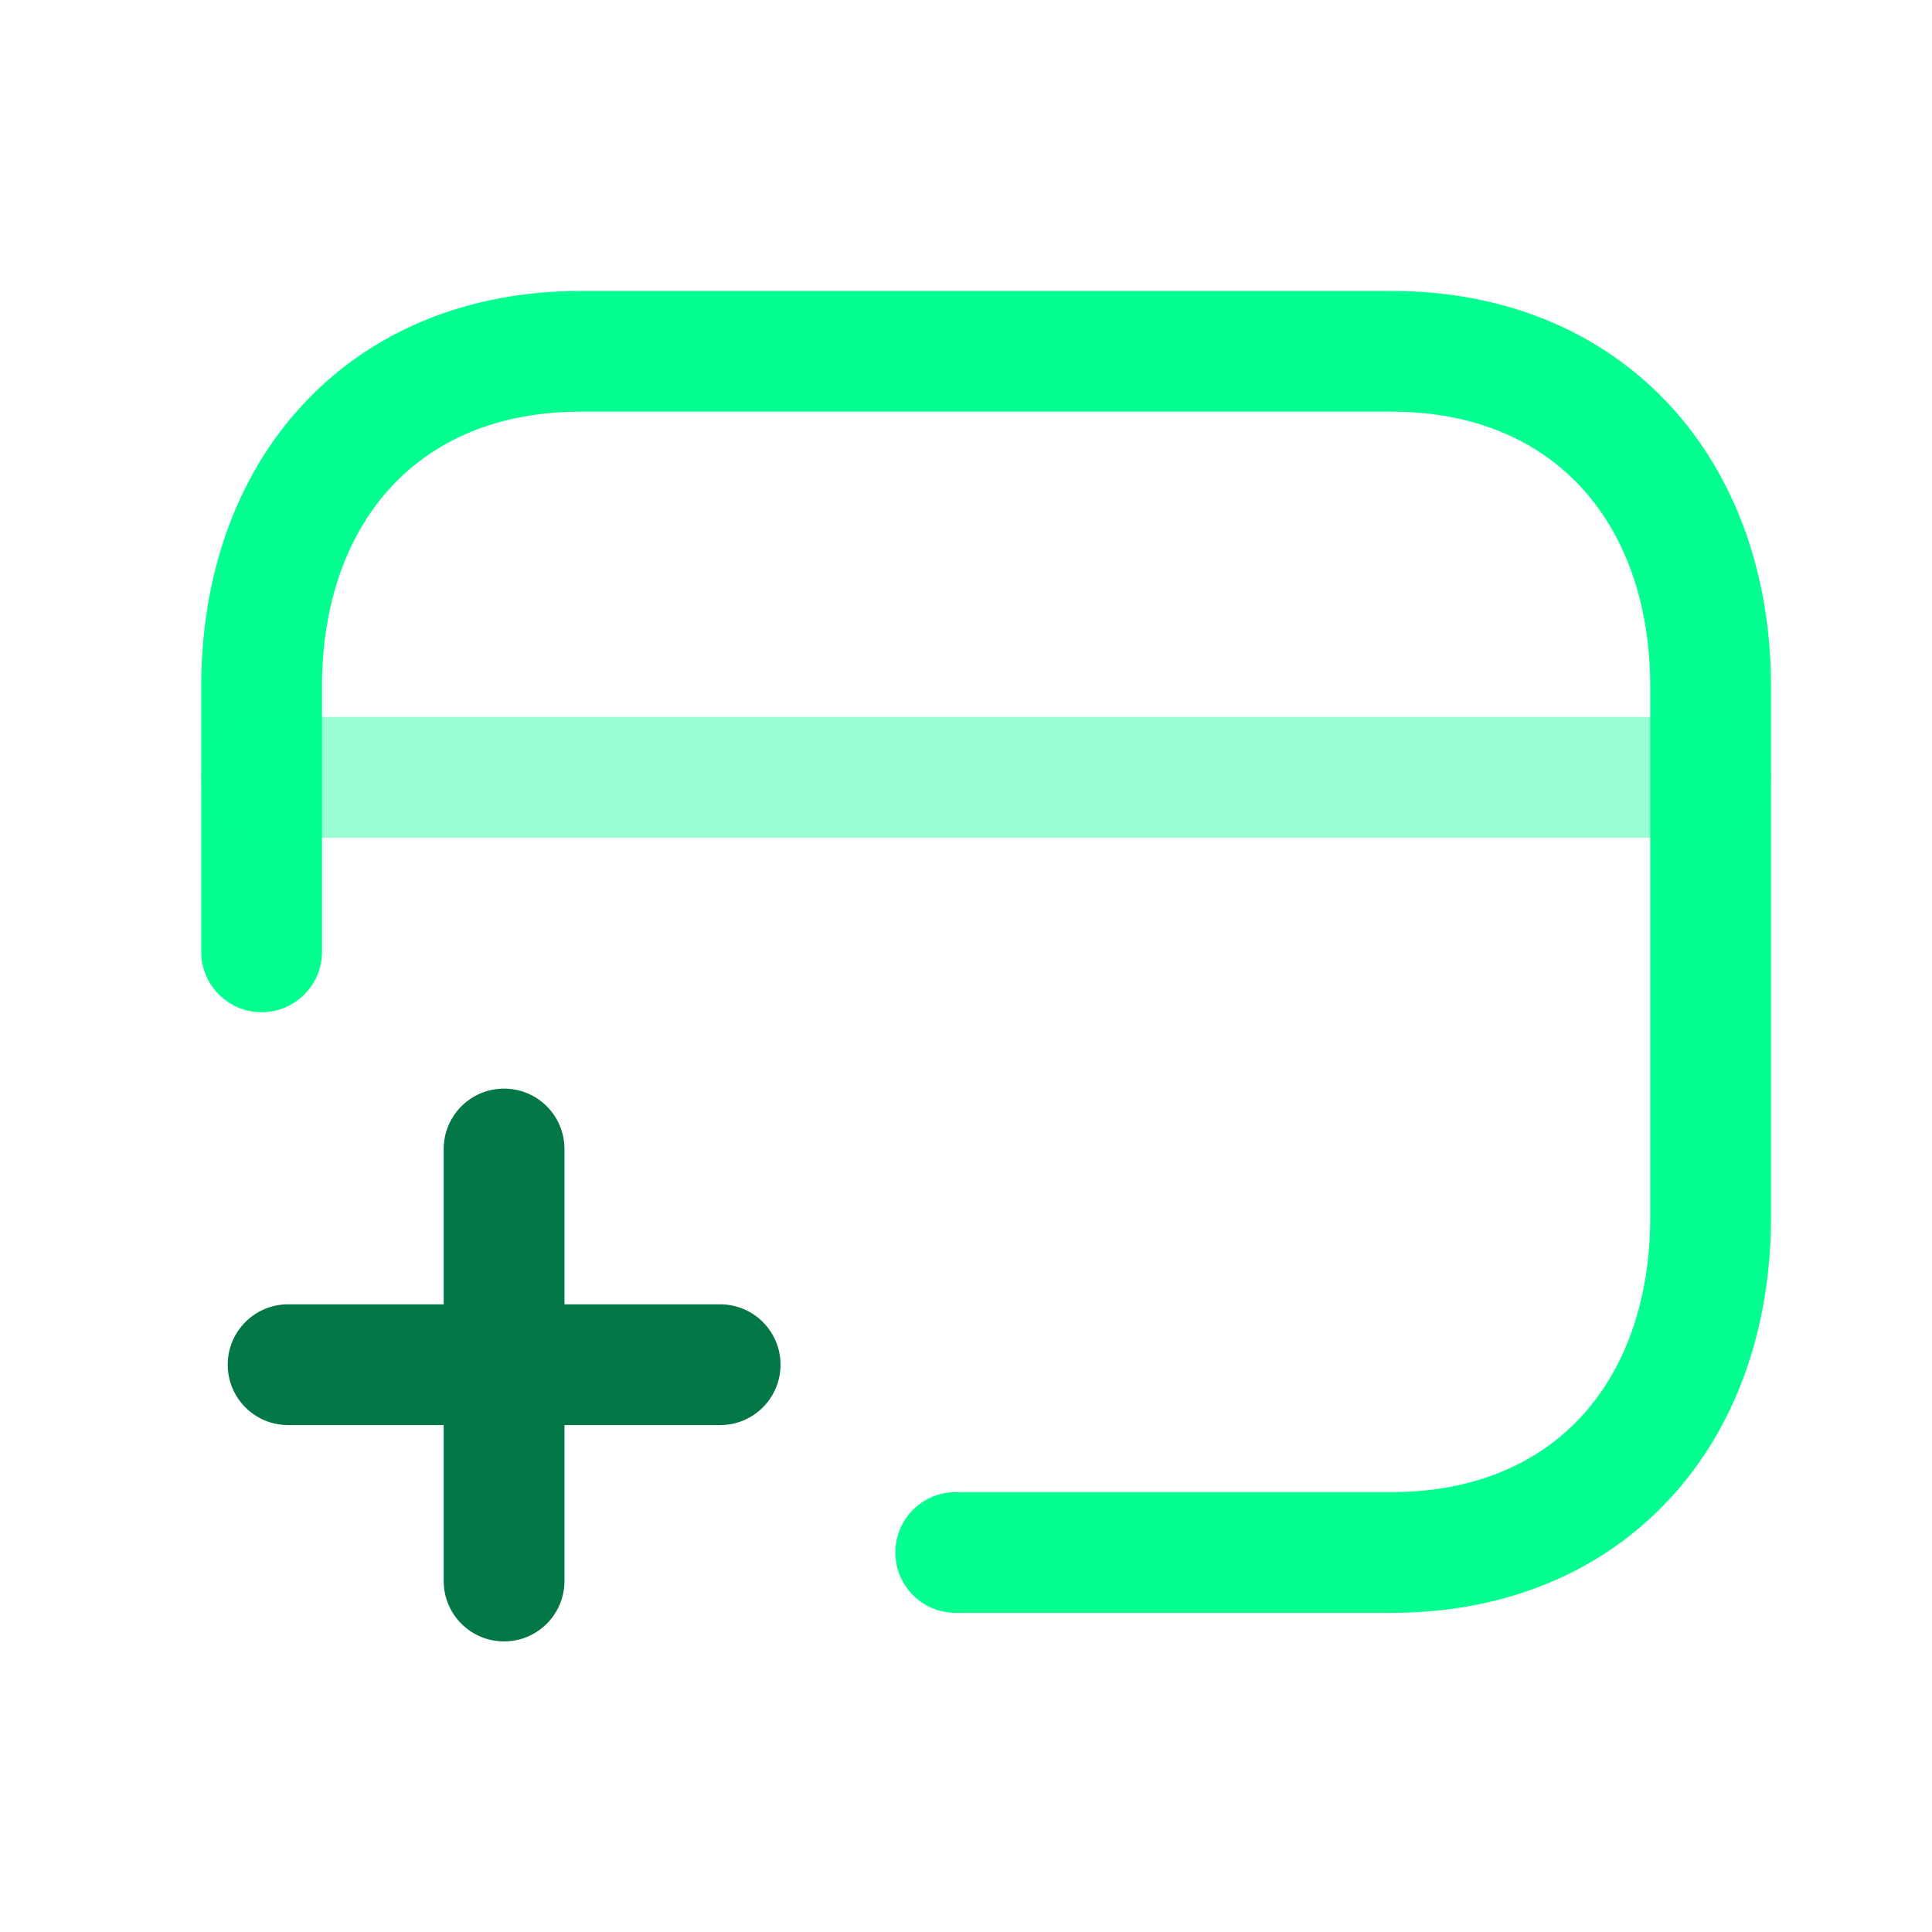 <?xml version="1.0" encoding="utf-8"?>
<!-- Generator: Adobe Illustrator 16.0.0, SVG Export Plug-In . SVG Version: 6.00 Build 0)  -->
<!DOCTYPE svg PUBLIC "-//W3C//DTD SVG 1.1//EN" "http://www.w3.org/Graphics/SVG/1.1/DTD/svg11.dtd">
<svg version="1.1" id="Layer_1" xmlns="http://www.w3.org/2000/svg" xmlns:xlink="http://www.w3.org/1999/xlink" x="0px" y="0px"
	 width="106px" height="106px" viewBox="0 0 106 106" enable-background="new 0 0 106 106" xml:space="preserve">
<path fill="#037746" d="M12.494,74.875c0-1.83,1.483-3.313,3.313-3.313h23.704c1.829,0,3.313,1.482,3.313,3.313
	s-1.483,3.313-3.313,3.313H15.807C13.977,78.188,12.494,76.705,12.494,74.875z"/>
<path fill="#037746" d="M27.656,59.727c1.83,0,3.313,1.483,3.313,3.313v23.704c0,1.829-1.483,3.313-3.313,3.313
	s-3.313-1.483-3.313-3.313V63.039C24.344,61.21,25.827,59.727,27.656,59.727z"/>
<path fill="#02FF8F" d="M21.486,26.688c-2.361,2.536-3.82,6.281-3.82,10.99v14.546c0,1.83-1.483,3.312-3.313,3.312
	s-3.313-1.482-3.313-3.312V37.679c0-6.077,1.899-11.534,5.596-15.504c3.721-3.997,9.013-6.213,15.229-6.213h44.477
	c6.203,0,11.492,2.218,15.216,6.212c3.699,3.968,5.608,9.425,5.608,15.506v29.093c0,6.076-1.899,11.534-5.596,15.504
	c-3.721,3.998-9.013,6.214-15.229,6.214H52.436c-1.829,0-3.313-1.483-3.313-3.313s1.483-3.313,3.313-3.313h23.906
	c4.579,0,8.044-1.593,10.38-4.103c2.36-2.535,3.819-6.281,3.819-10.99V37.679c0-4.706-1.464-8.451-3.83-10.989
	c-2.341-2.512-5.807-4.104-10.369-4.104H31.865C27.286,22.586,23.822,24.179,21.486,26.688z"/>
<path opacity="0.4" fill="#02FF8F" enable-background="new    " d="M11.041,42.648c0-1.83,1.483-3.313,3.313-3.313h79.5
	c1.83,0,3.313,1.483,3.313,3.313s-1.482,3.313-3.313,3.313h-79.5C12.524,45.961,11.041,44.478,11.041,42.648z"/>
</svg>
